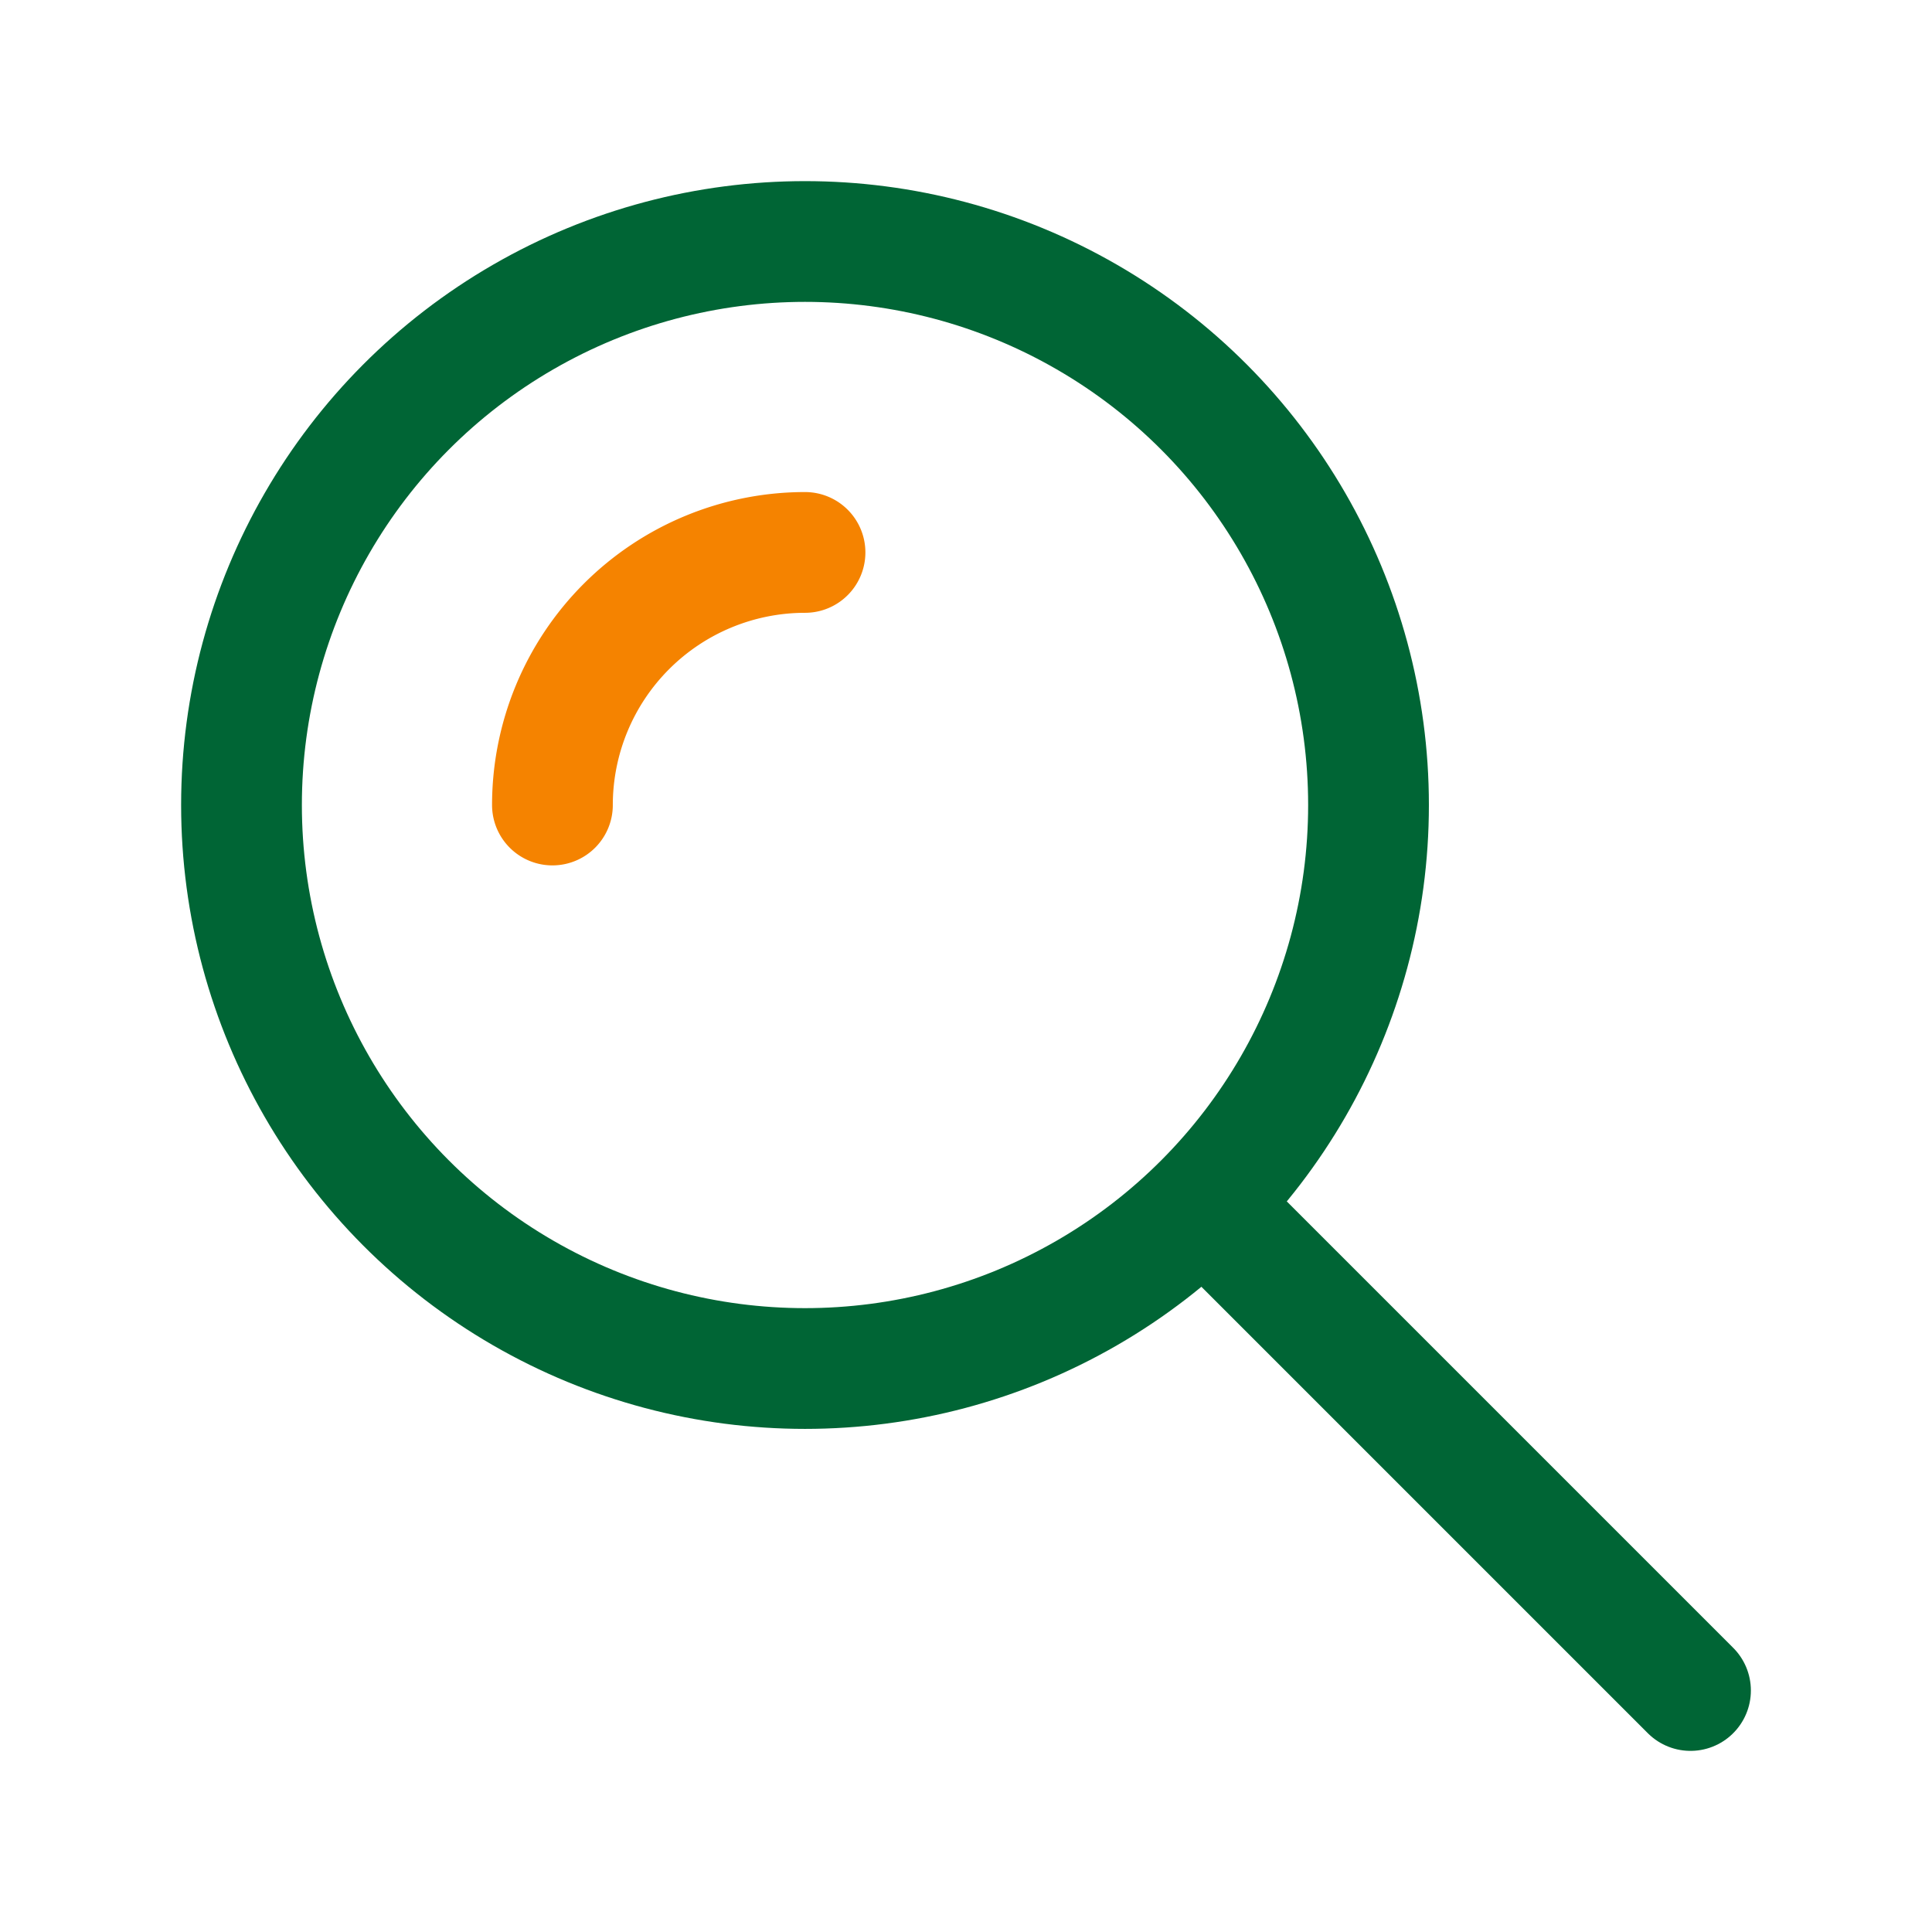 <svg id="グループ_2245" data-name="グループ 2245" xmlns="http://www.w3.org/2000/svg" xmlns:xlink="http://www.w3.org/1999/xlink" width="64" height="64" viewBox="0 0 64 64">
  <defs>
    <clipPath id="clip-path">
      <rect id="長方形_17363" data-name="長方形 17363" width="64" height="64" fill="none"/>
    </clipPath>
  </defs>
  <g id="グループ_2244" data-name="グループ 2244" clip-path="url(#clip-path)">
    <circle id="楕円形_26" data-name="楕円形 26" cx="18.667" cy="18.667" r="18.667" transform="translate(8 8)" fill="none" stroke="#006535" stroke-linecap="round" stroke-linejoin="round" stroke-width="4"/>
    <path id="パス_2091" data-name="パス 2091" d="M26.667,18.3A8.371,8.371,0,0,0,18.3,26.667" fill="none" stroke="#f58300" stroke-linecap="round" stroke-linejoin="round" stroke-width="4"/>
    <line id="線_182" data-name="線 182" x1="16" y1="16" transform="translate(40 40)" fill="none" stroke="#006535" stroke-linecap="round" stroke-linejoin="round" stroke-width="4"/>
  </g>
</svg>
